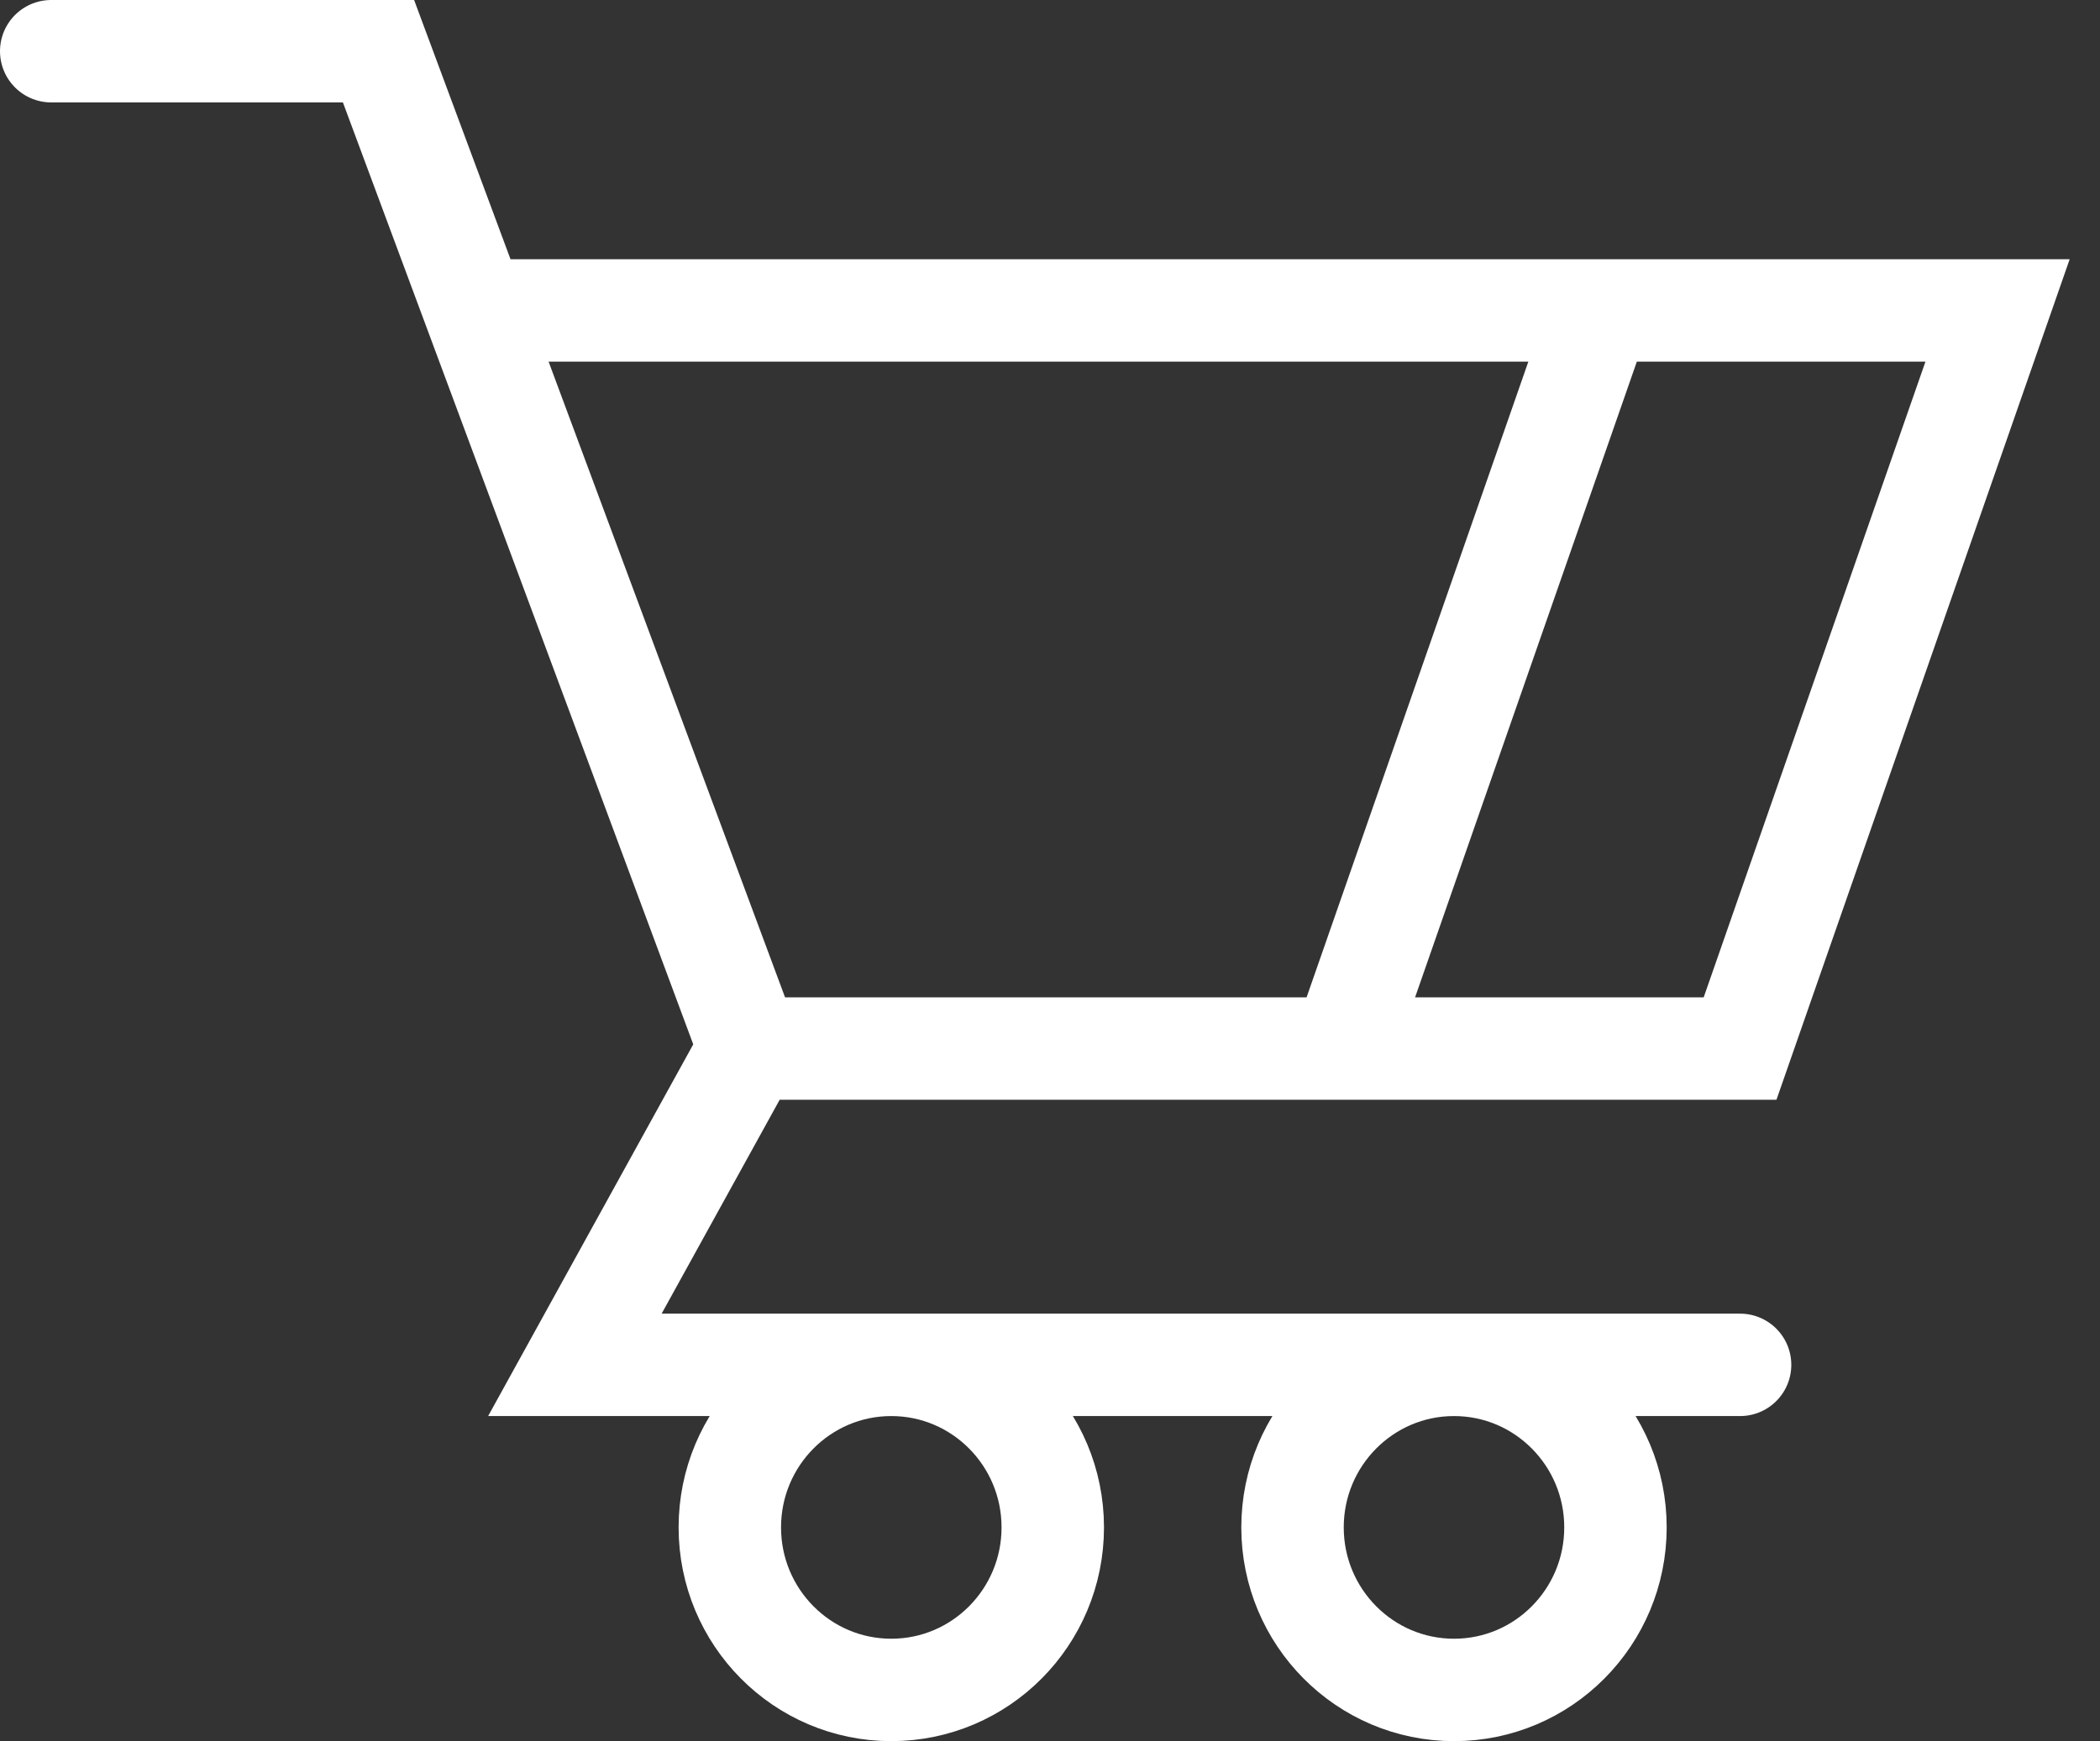<svg width="41" height="34" viewBox="0 0 41 34" fill="none" xmlns="http://www.w3.org/2000/svg">
<rect x="0" y="0" width="41" height="34" fill="#333333" stroke="none"/>
<path d="M1 1H7.39L9.272 6.062M9.272 6.062L14.632 20.475M9.272 6.062H31.247M14.632 20.475H26.22M14.632 20.475L11.224 26.652H33.973M31.247 6.062H39L33.973 20.475H26.22M31.247 6.062L26.22 20.475M20.554 29.826C20.554 31.579 19.142 33 17.401 33C15.66 33 14.249 31.579 14.249 29.826C14.249 28.073 15.66 26.652 17.401 26.652C19.142 26.652 20.554 28.073 20.554 29.826ZM31.54 29.826C31.54 31.579 30.129 33 28.388 33C26.647 33 25.235 31.579 25.235 29.826C25.235 28.073 26.647 26.652 28.388 26.652C30.129 26.652 31.54 28.073 31.54 29.826Z" stroke="white" stroke-width="2" stroke-linecap="round"/>
</svg>
